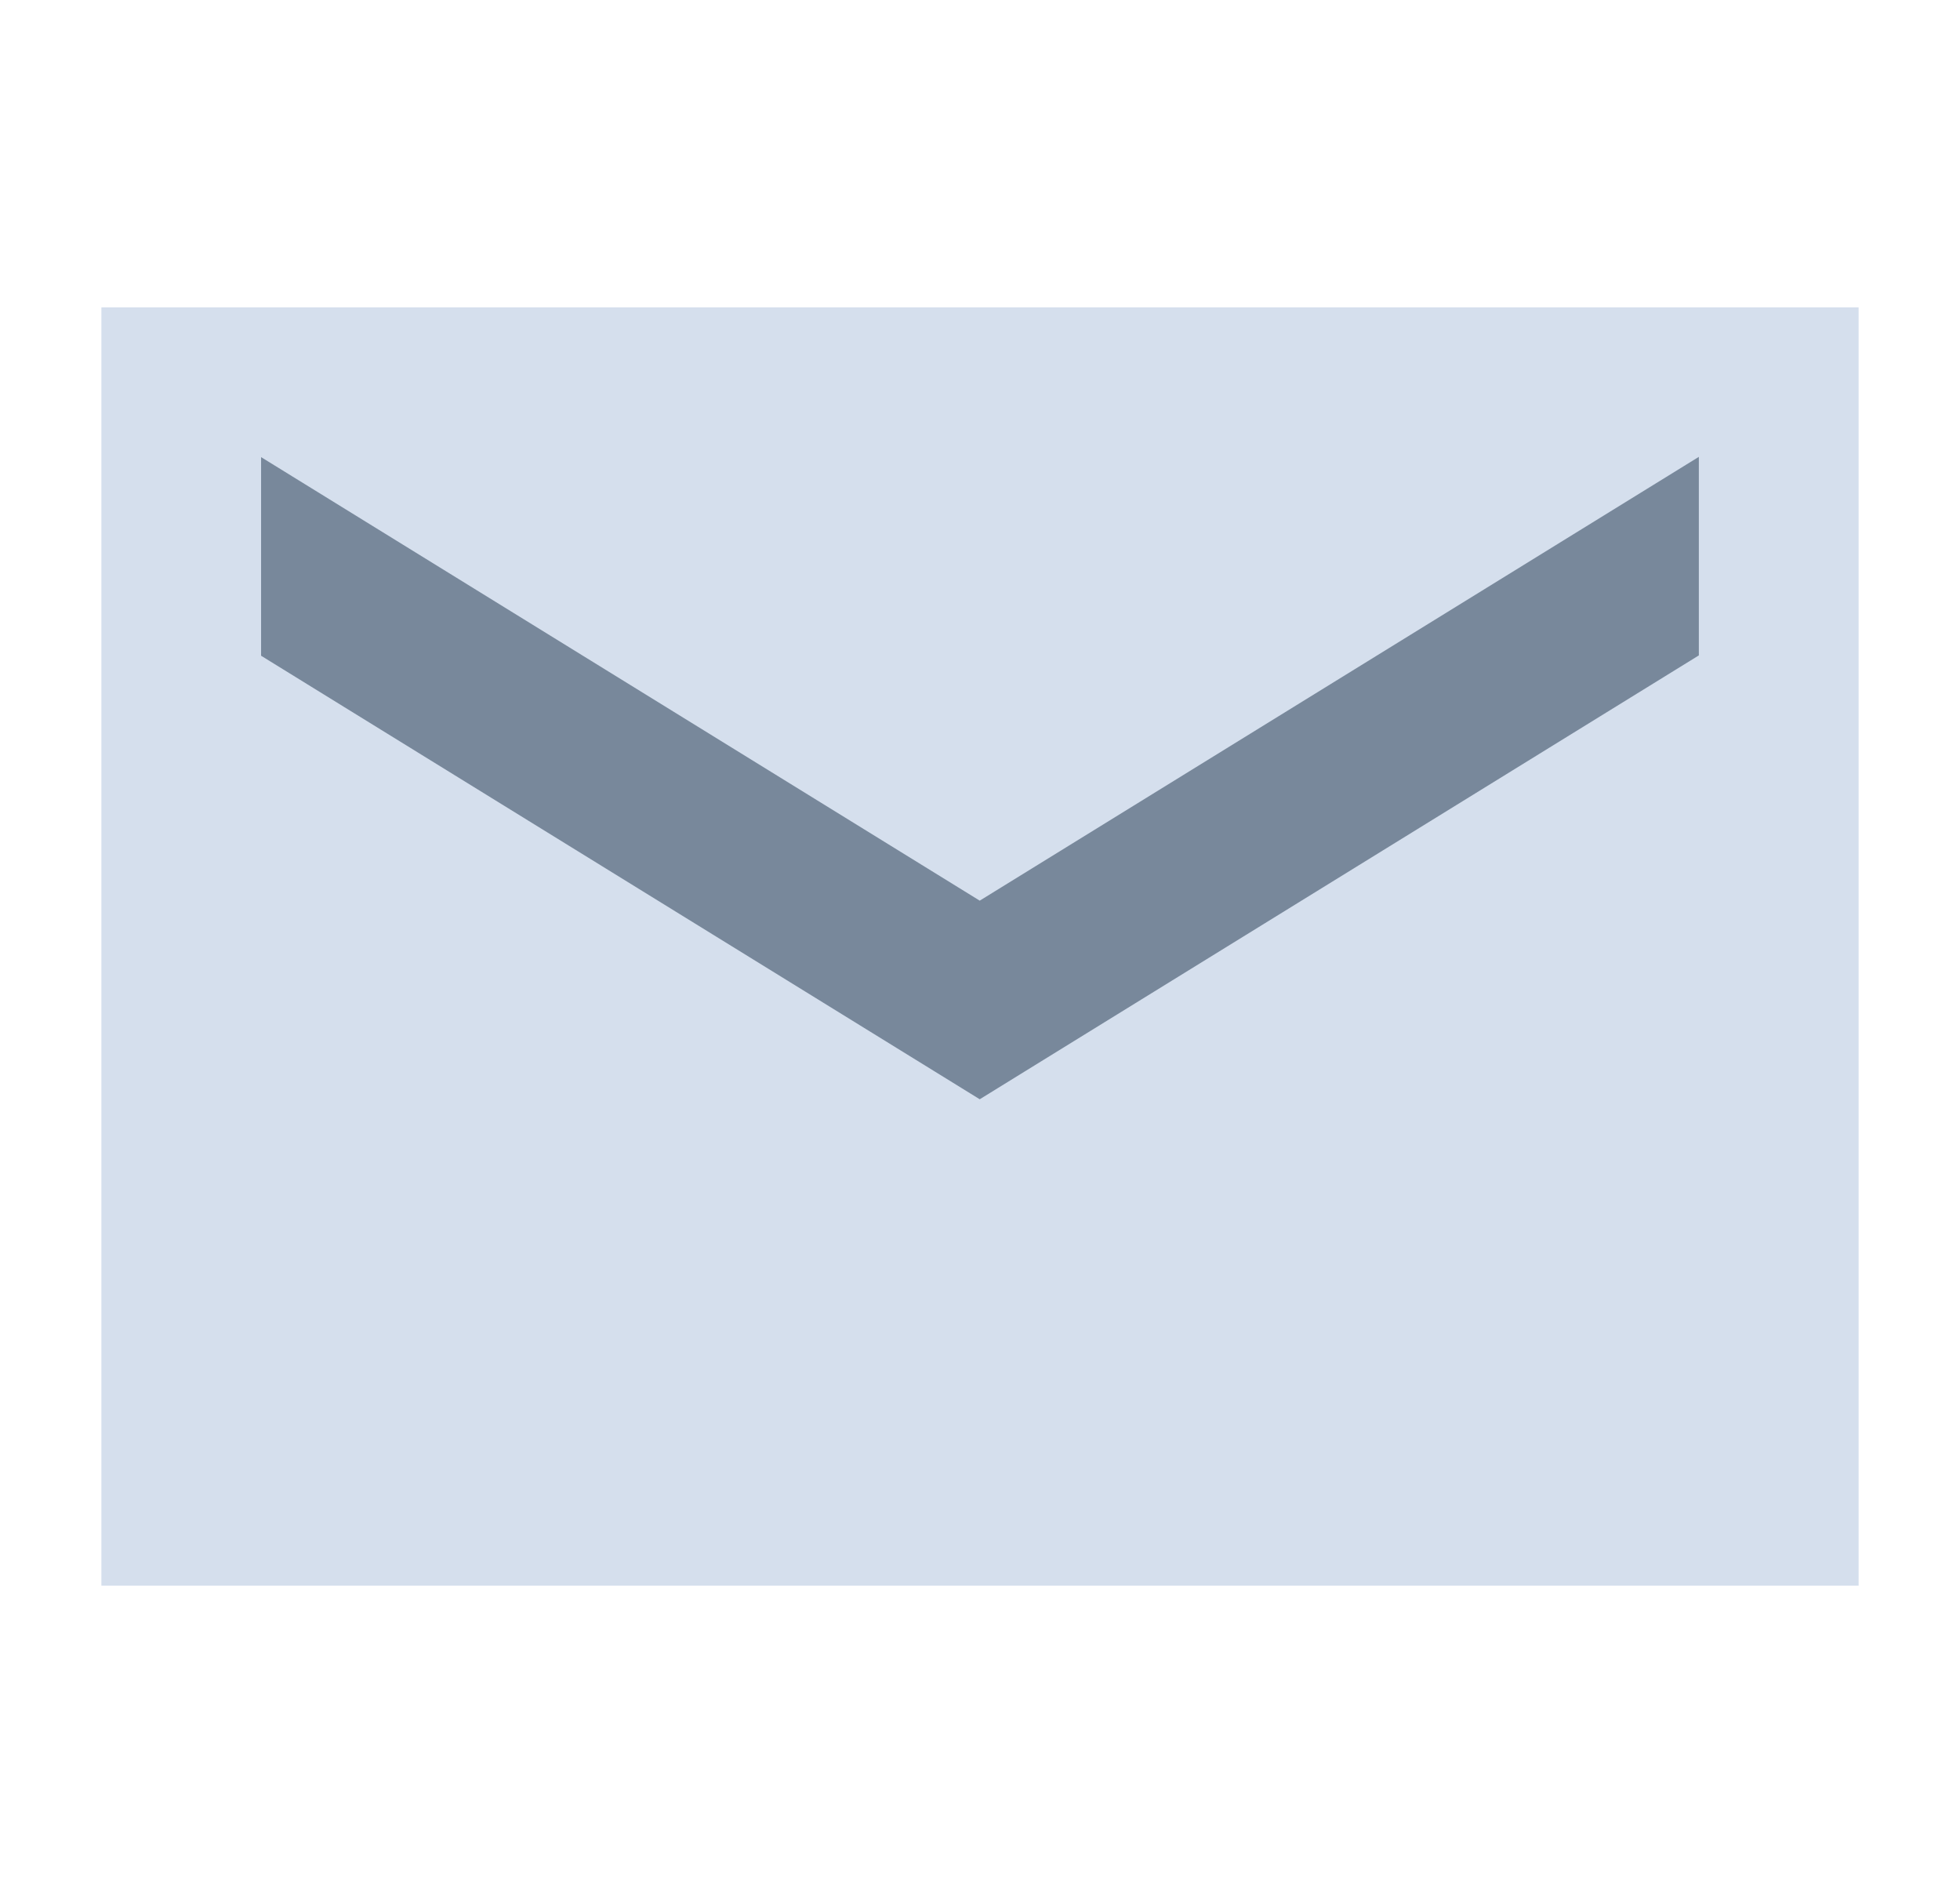 <svg xmlns="http://www.w3.org/2000/svg" width="29" height="28" viewBox="0 0 29 28" fill="none"><path d="M1.5 4.547H27.5V23.456H1.5V4.547Z" fill="#D5DFED"></path><path fill-rule="evenodd" clip-rule="evenodd" d="M25.136 6.758L14.496 13.323L3.863 6.762V9.7L13.84 15.856L14.496 16.261L15.152 15.856L25.136 9.695V6.758Z" fill="#78889B"></path></svg>